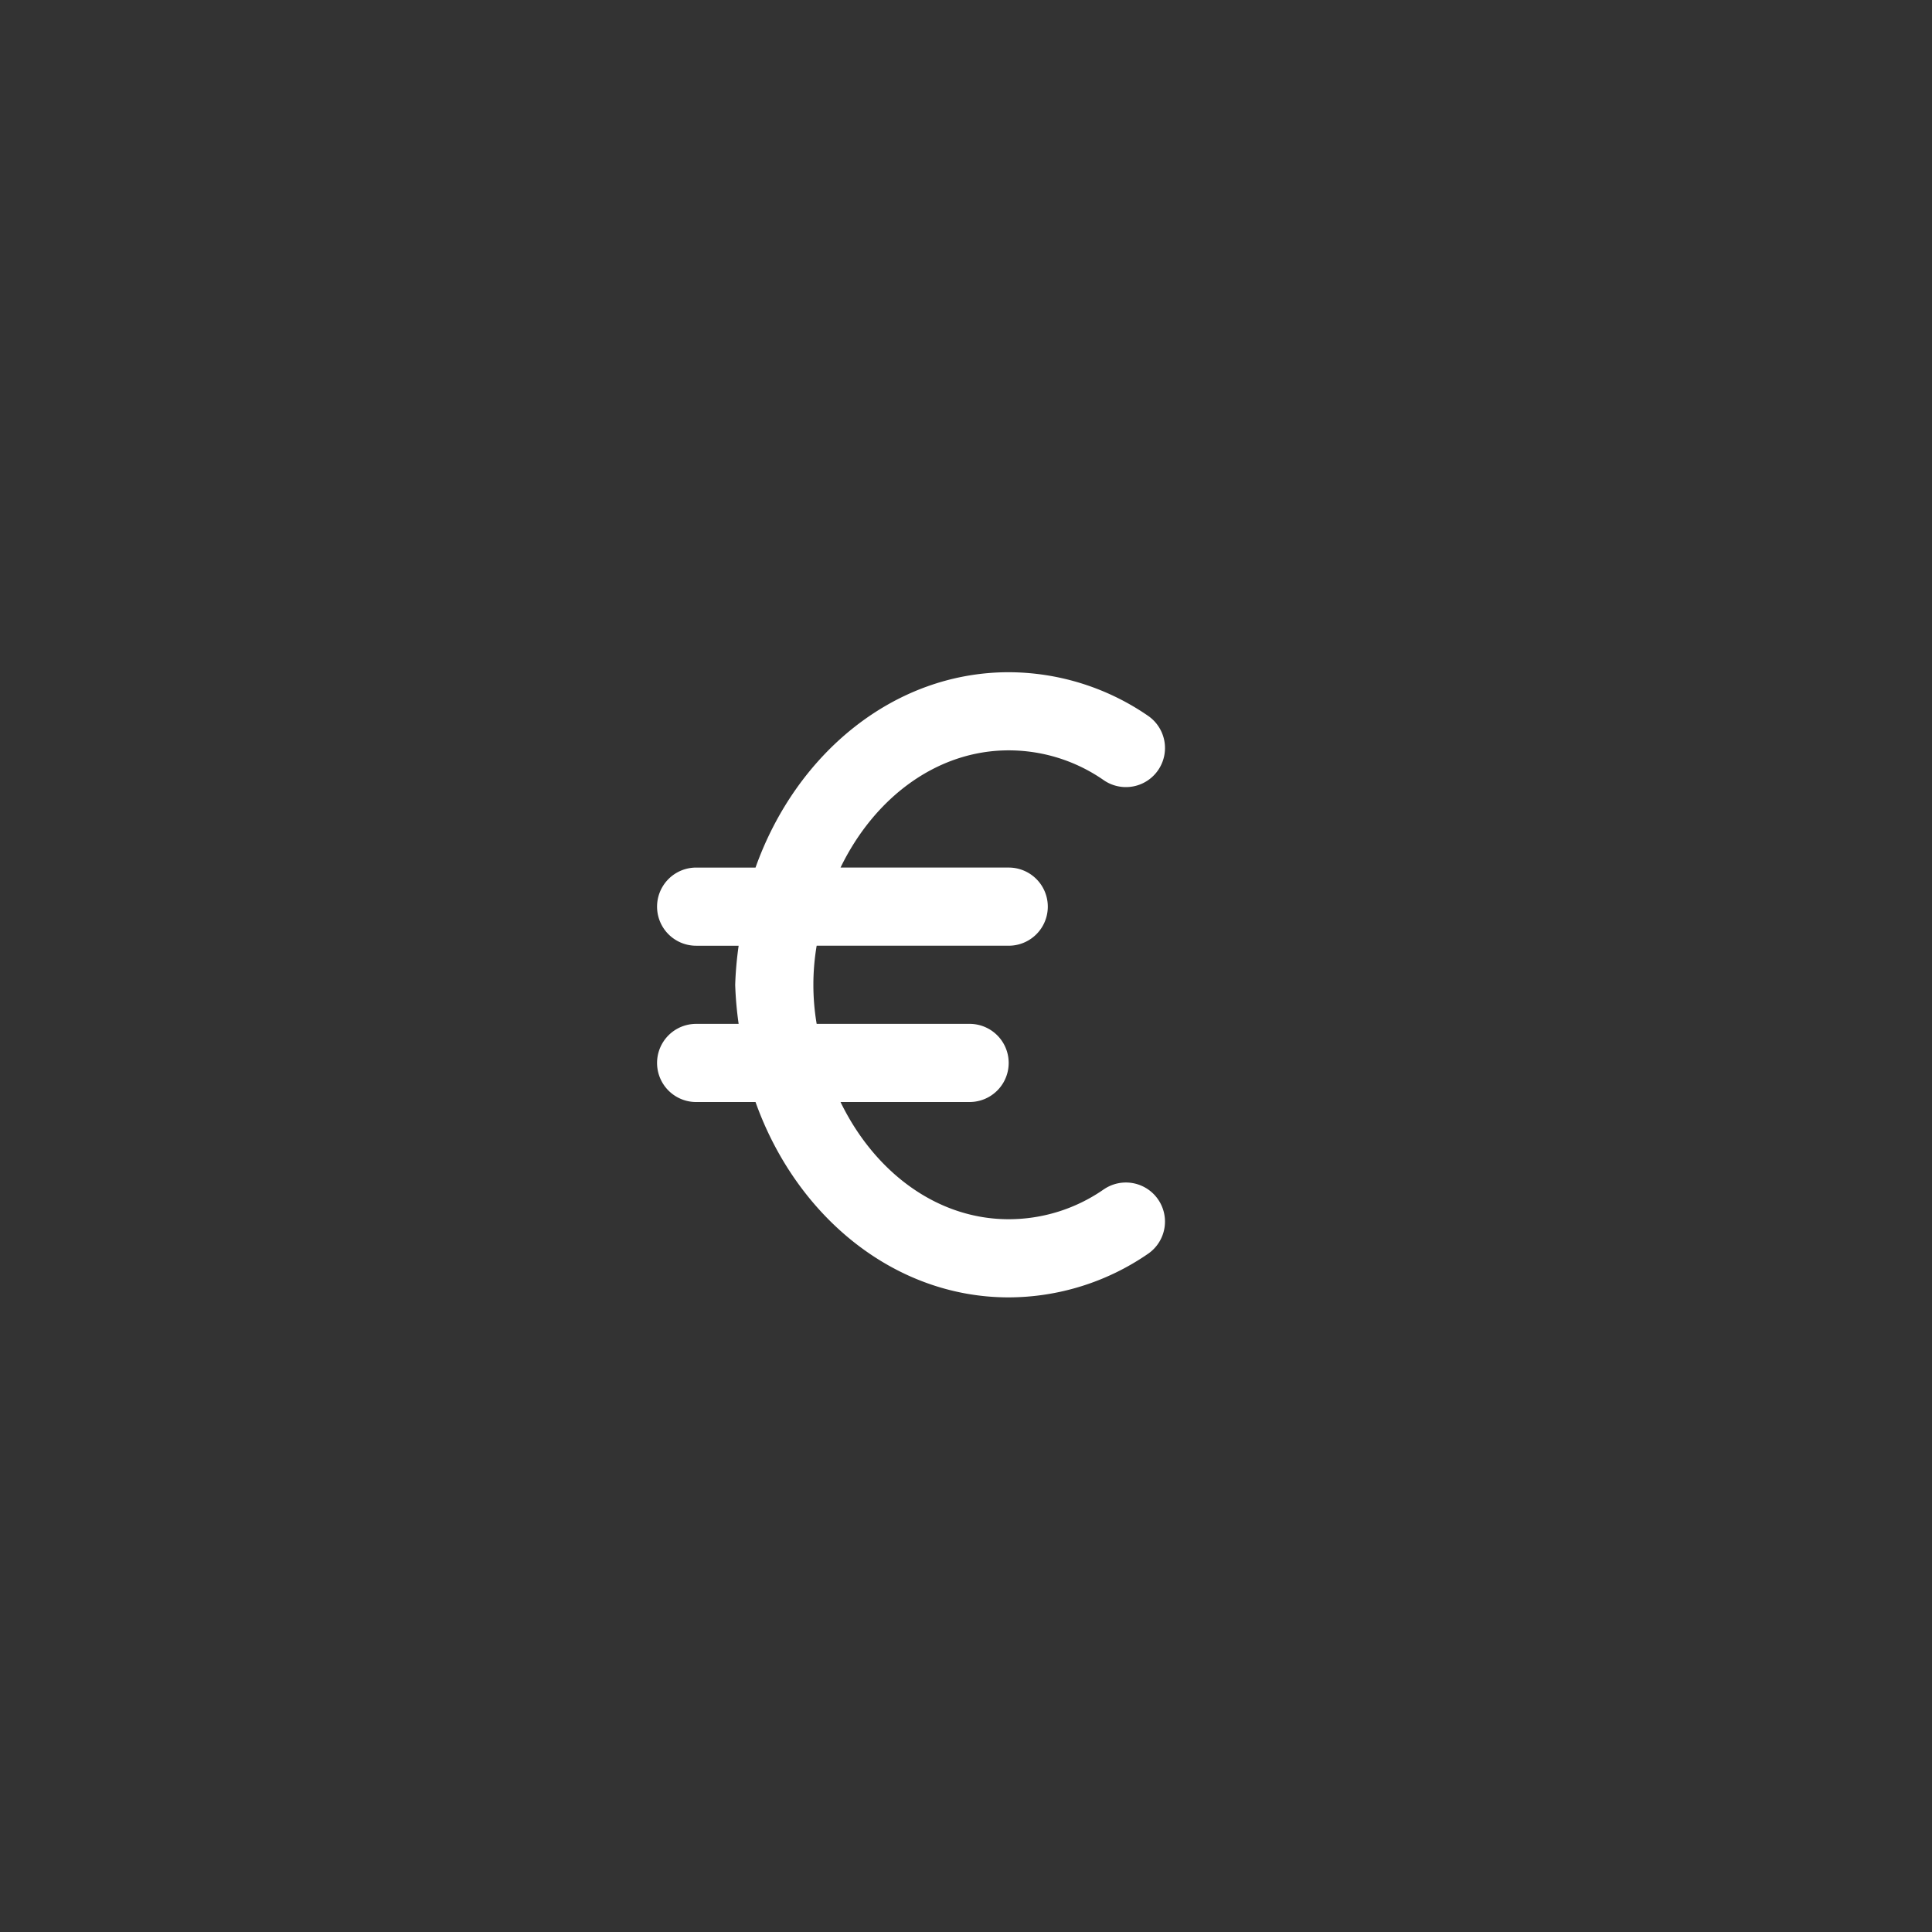 <?xml version="1.0" encoding="utf-8"?>
<svg id="icn-circle-euro" xmlns="http://www.w3.org/2000/svg" width="138" height="138" viewBox="0 0 138 138">
  <rect x="0" y="0" width="138" height="138" fill="#333333" stroke="none"/>
  <g id="Groupe_285" data-name="Groupe 285" transform="translate(49.933 48.016)">
    <g id="Groupe_40" data-name="Groupe 40" transform="translate(-3)">
      <path id="Tracé_50" data-name="Tracé 50" d="M159.915,164.933a11.871,11.871,0,0,1-6.8,2.138c-5.141,0-9.595-3.394-12.011-8.372h9.221a2.791,2.791,0,1,0,0-5.582H139.4a16.728,16.728,0,0,1,0-5.582h13.719a2.791,2.791,0,0,0,0-5.582H141.105c2.417-4.979,6.871-8.372,12.011-8.372a11.871,11.871,0,0,1,6.8,2.138,2.791,2.791,0,0,0,3.148-4.61A17.612,17.612,0,0,0,153.117,128c-8.177,0-15.176,5.788-18.084,13.954h-4.242a2.791,2.791,0,1,0,0,5.582h3.036a25.526,25.526,0,0,0-.246,2.791,25.526,25.526,0,0,0,.246,2.791h-3.036a2.791,2.791,0,1,0,0,5.582h4.242c2.908,8.166,9.907,13.954,18.084,13.954a17.612,17.612,0,0,0,9.946-3.109,2.791,2.791,0,0,0-3.148-4.61Z" transform="translate(-128 -128)" fill="#fff"/>
    </g>
  </g>
</svg>
